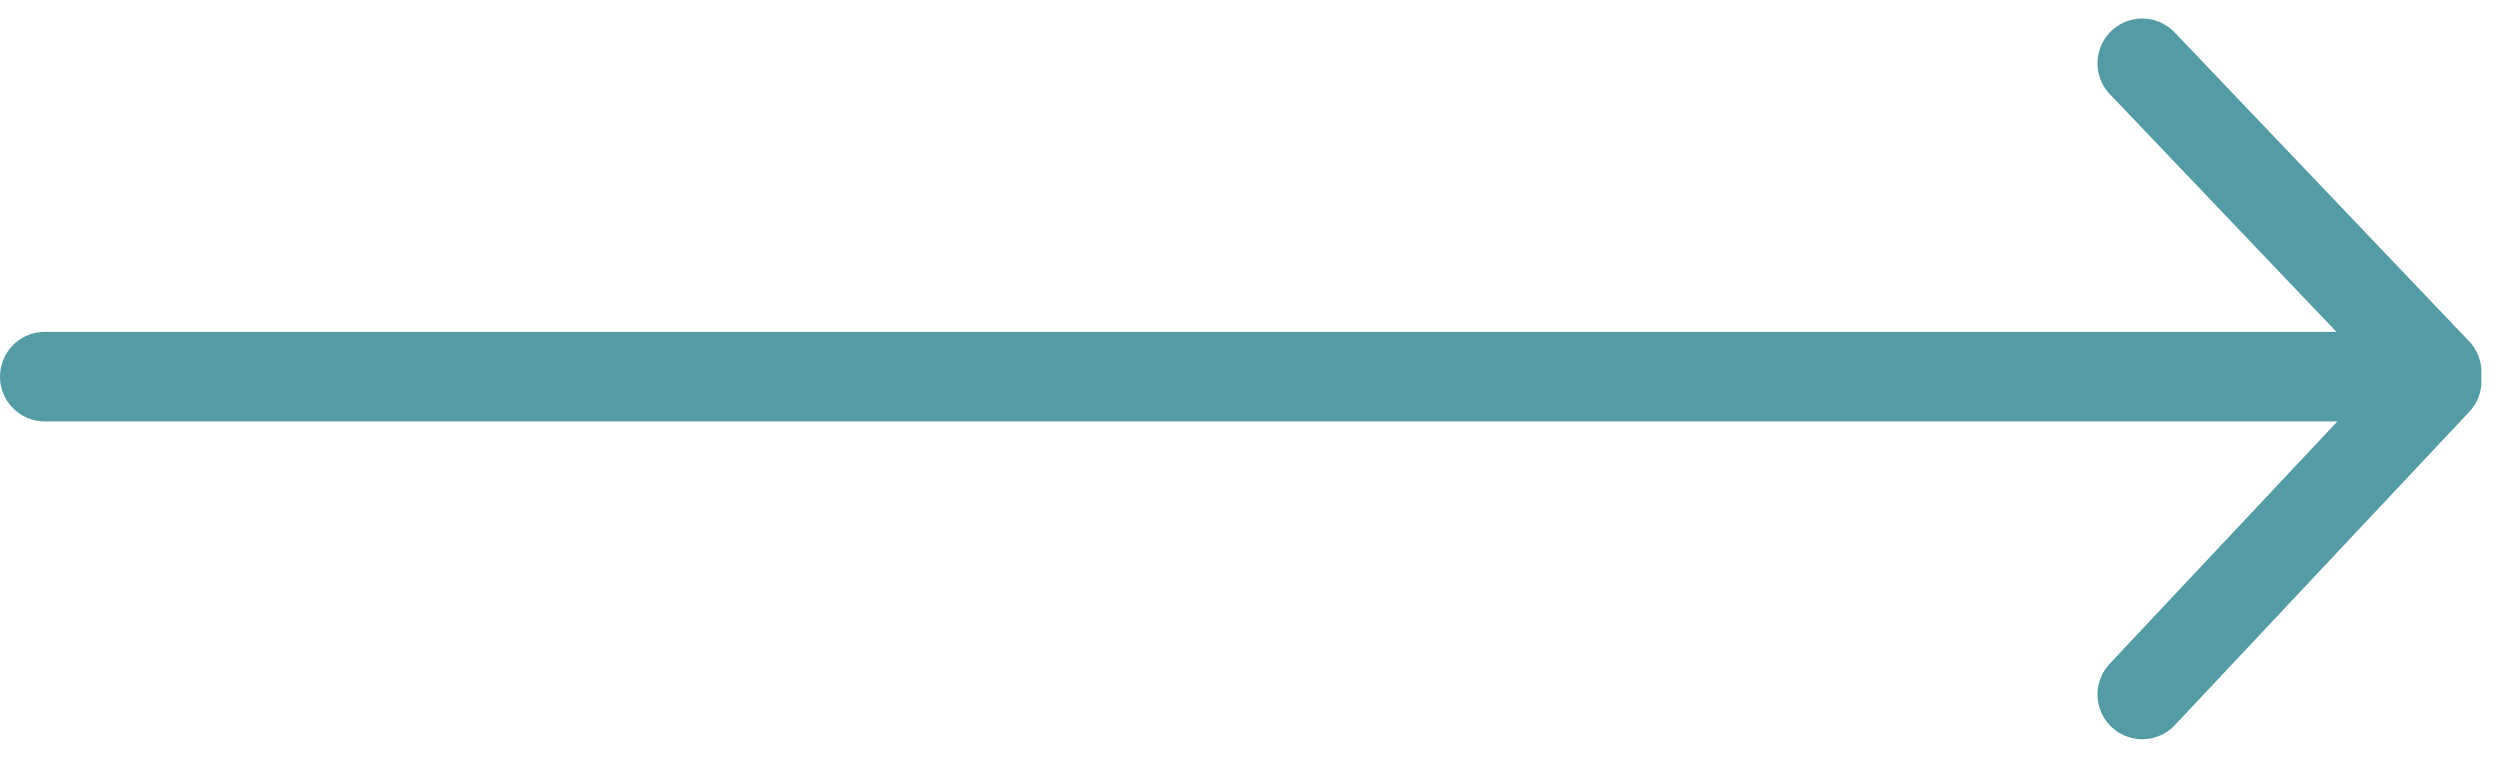 <svg xmlns="http://www.w3.org/2000/svg" width="55.85" height="16.927" viewBox="0 0 55.85 16.927">
  <g id="Group_525" data-name="Group 525" transform="translate(-1482.07 -2622.586)">
    <line id="Line_97" data-name="Line 97" x1="52.937" transform="translate(1483.07 2631)" fill="none" stroke="#549ca5" stroke-linecap="round" stroke-linejoin="round" stroke-miterlimit="10" stroke-width="2"/>
    <g id="Group_123" data-name="Group 123" transform="translate(1529.928 2624)">
      <line id="Line_98" data-name="Line 98" x2="6.578" y2="6.9" fill="none" stroke="#549ca5" stroke-linecap="round" stroke-linejoin="round" stroke-miterlimit="10" stroke-width="2"/>
      <line id="Line_99" data-name="Line 99" y1="7" x2="6.578" transform="translate(0 7.1)" fill="none" stroke="#549ca5" stroke-linecap="round" stroke-linejoin="round" stroke-miterlimit="10" stroke-width="2"/>
    </g>
  </g>
</svg>
